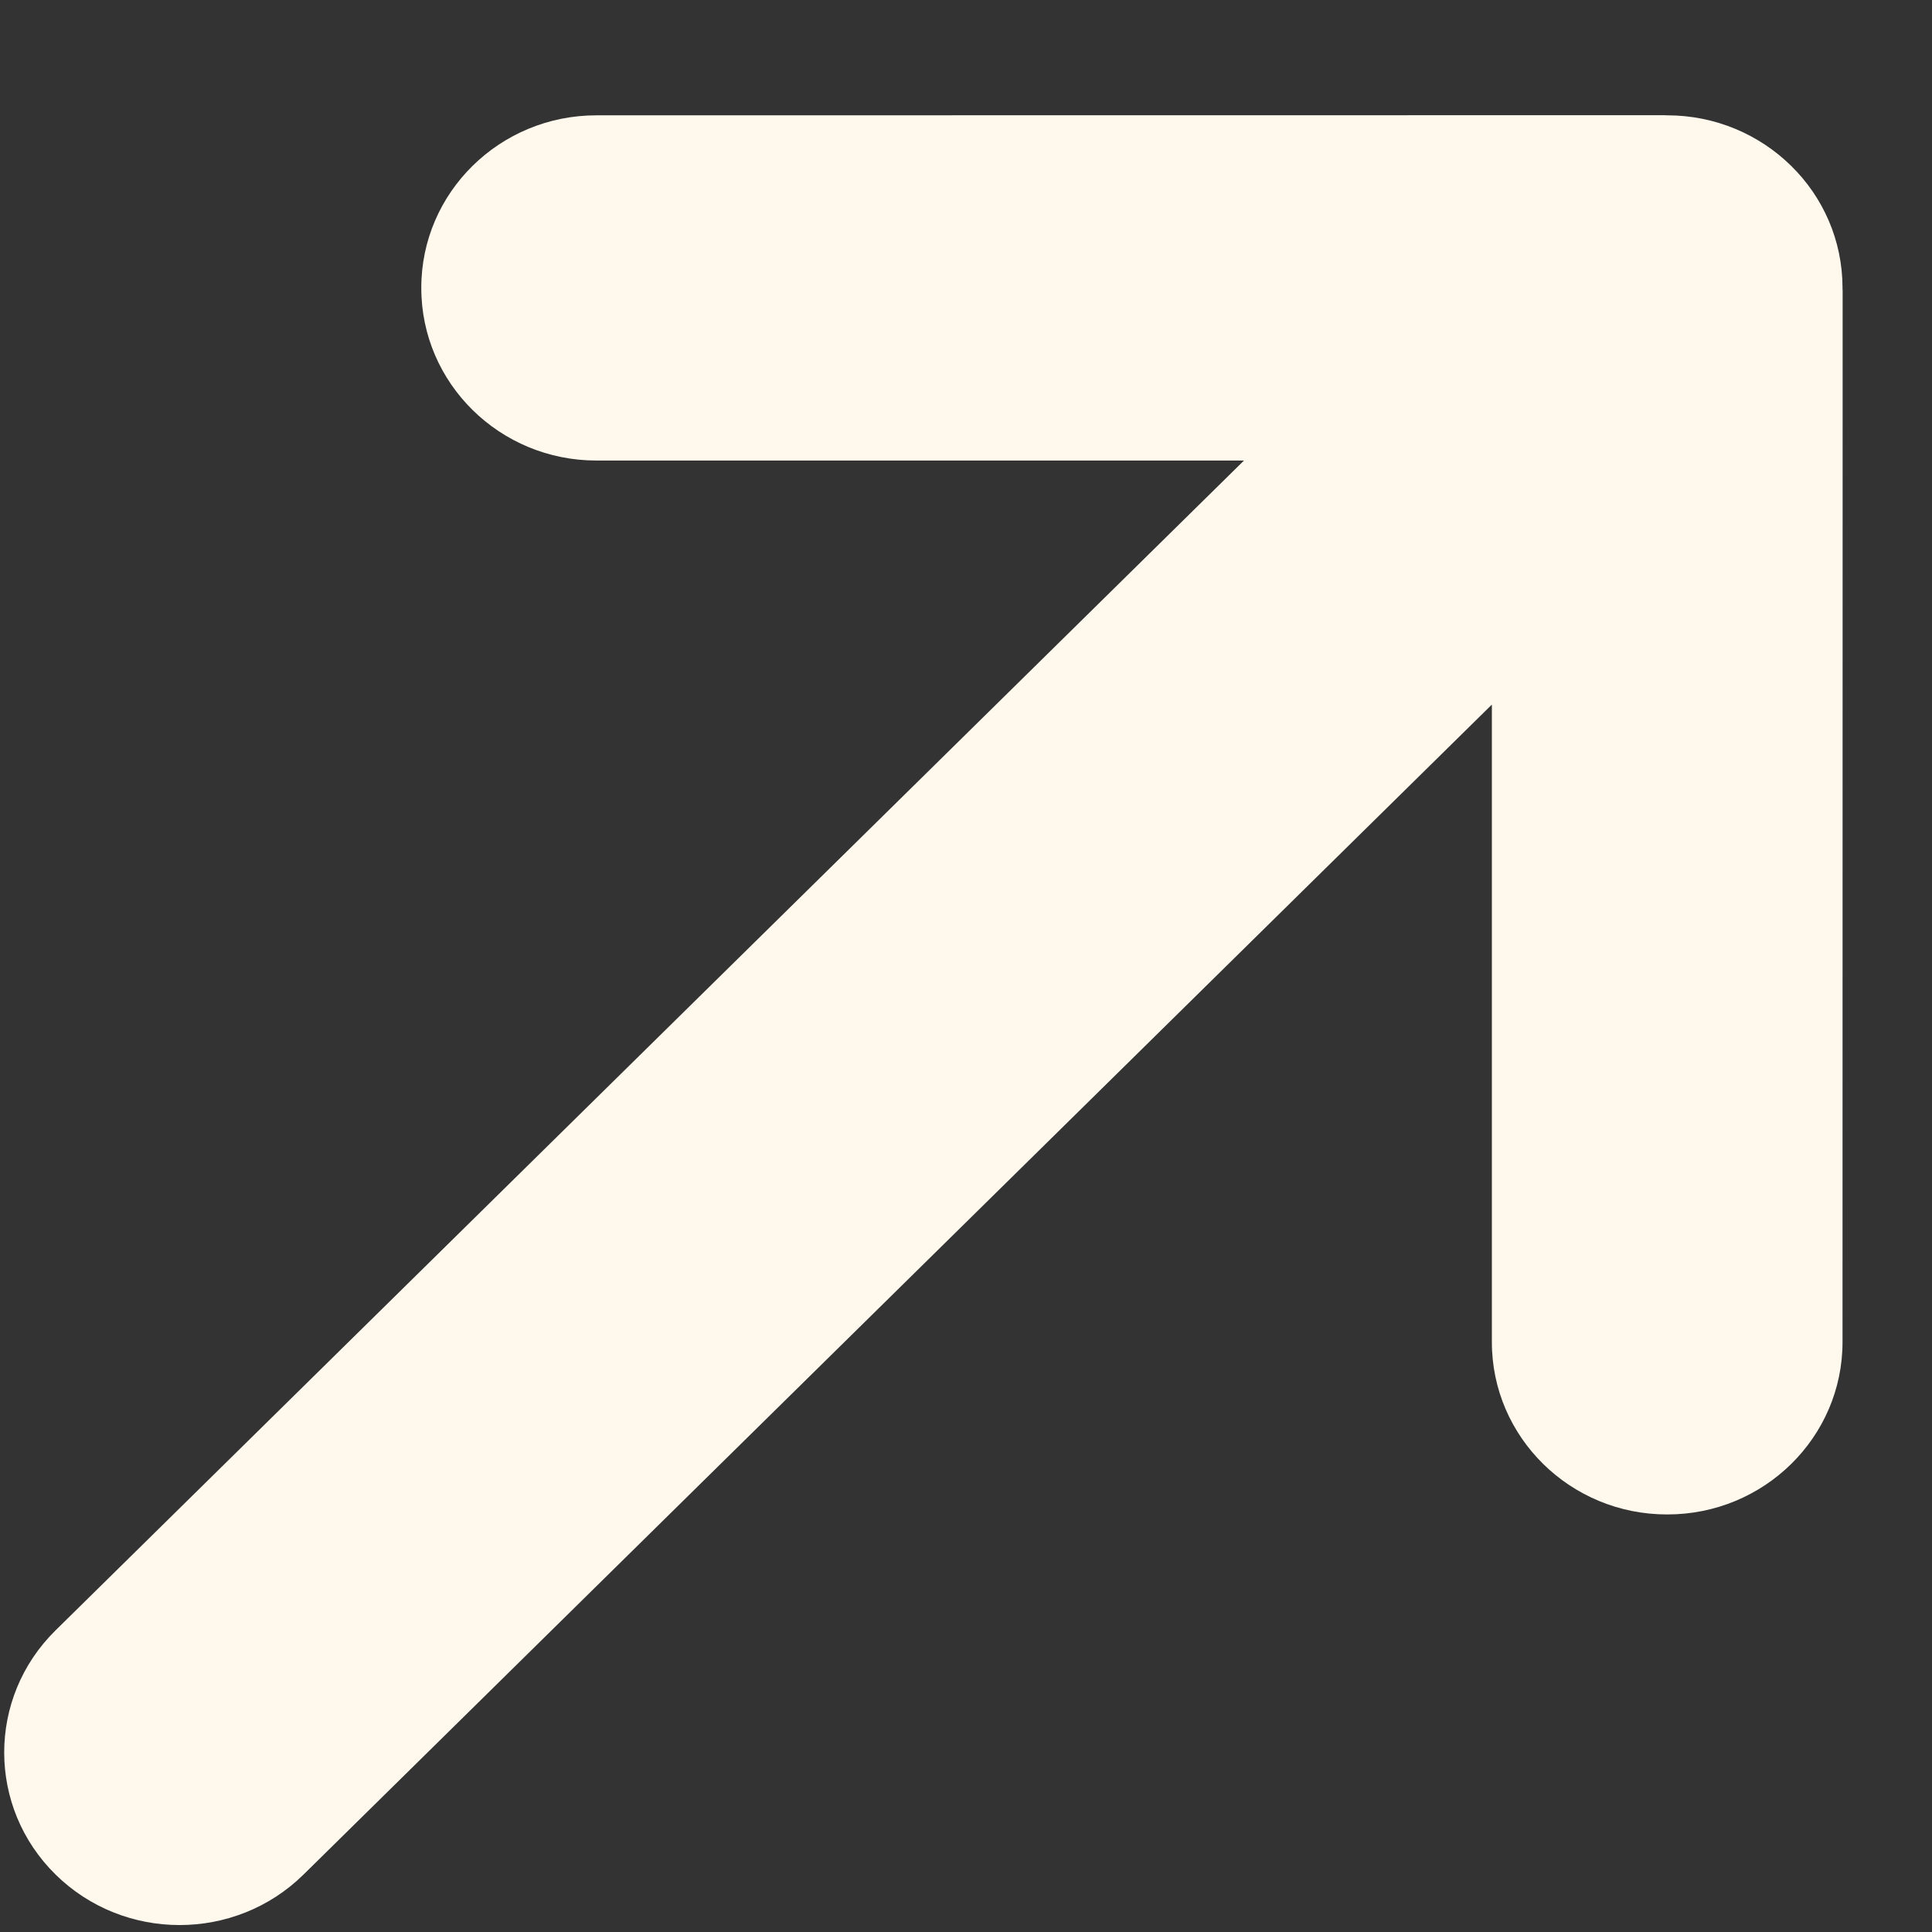 <svg width="16" height="16" viewBox="0 0 16 16" fill="none" xmlns="http://www.w3.org/2000/svg">
<rect x="0" y="0" width="16" height="16" fill="#333333" stroke="none"/>
<path fill-rule="evenodd" clip-rule="evenodd" d="M10.302 3.814L0.46 13.502C-0.107 14.06 -0.107 14.966 0.46 15.524C1.027 16.082 1.947 16.082 2.514 15.524L12.355 5.835L12.355 11.113C12.354 11.902 13.005 12.543 13.807 12.542C14.609 12.543 15.26 11.902 15.259 11.113L15.26 2.408C15.259 2.401 15.259 2.393 15.259 2.384C15.259 1.99 15.097 1.632 14.834 1.374C14.571 1.115 14.207 0.955 13.807 0.955C13.799 0.955 13.791 0.955 13.783 0.954L4.941 0.955C4.139 0.954 3.488 1.595 3.489 2.384C3.488 3.174 4.139 3.815 4.941 3.814L10.302 3.814Z" fill="#FEF8ED"/>
</svg>
